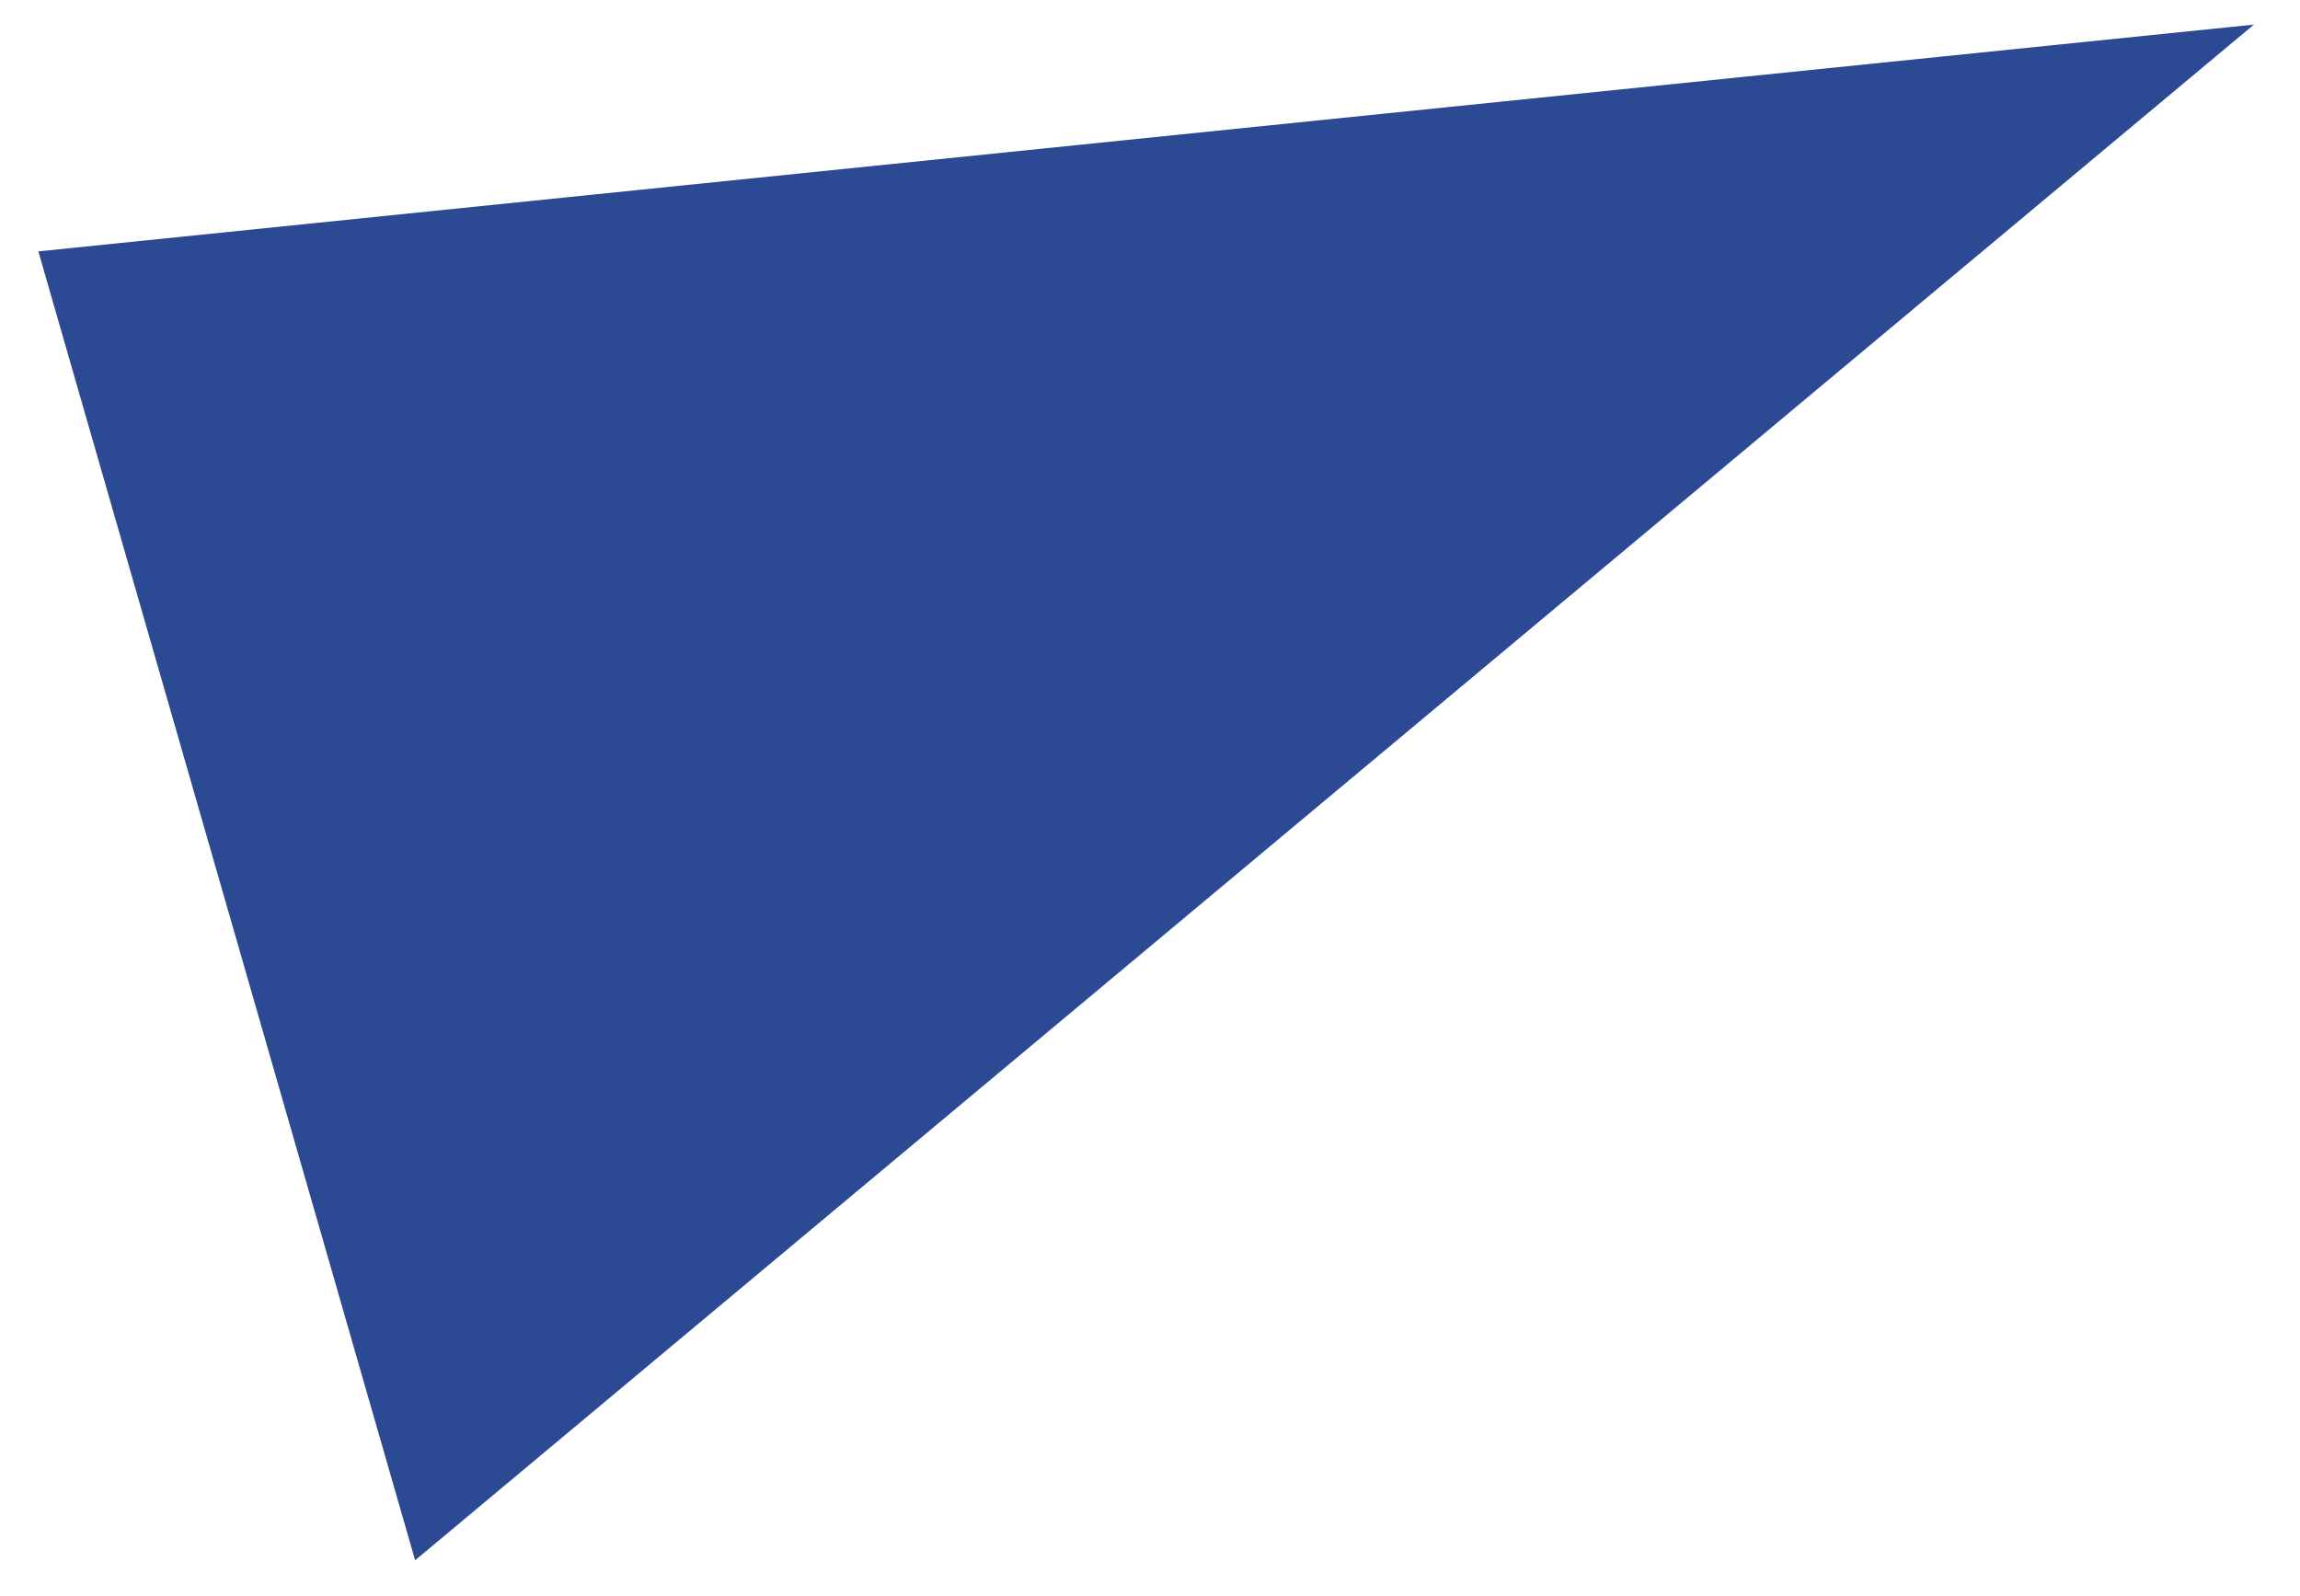 <?xml version="1.0" encoding="UTF-8"?> <svg xmlns="http://www.w3.org/2000/svg" width="49" height="34" viewBox="0 0 49 34" fill="none"> <path d="M48.018 0.524L0.817 5.356L8.844 33.245L48.018 0.524Z" fill="#2C4A94"></path> </svg> 